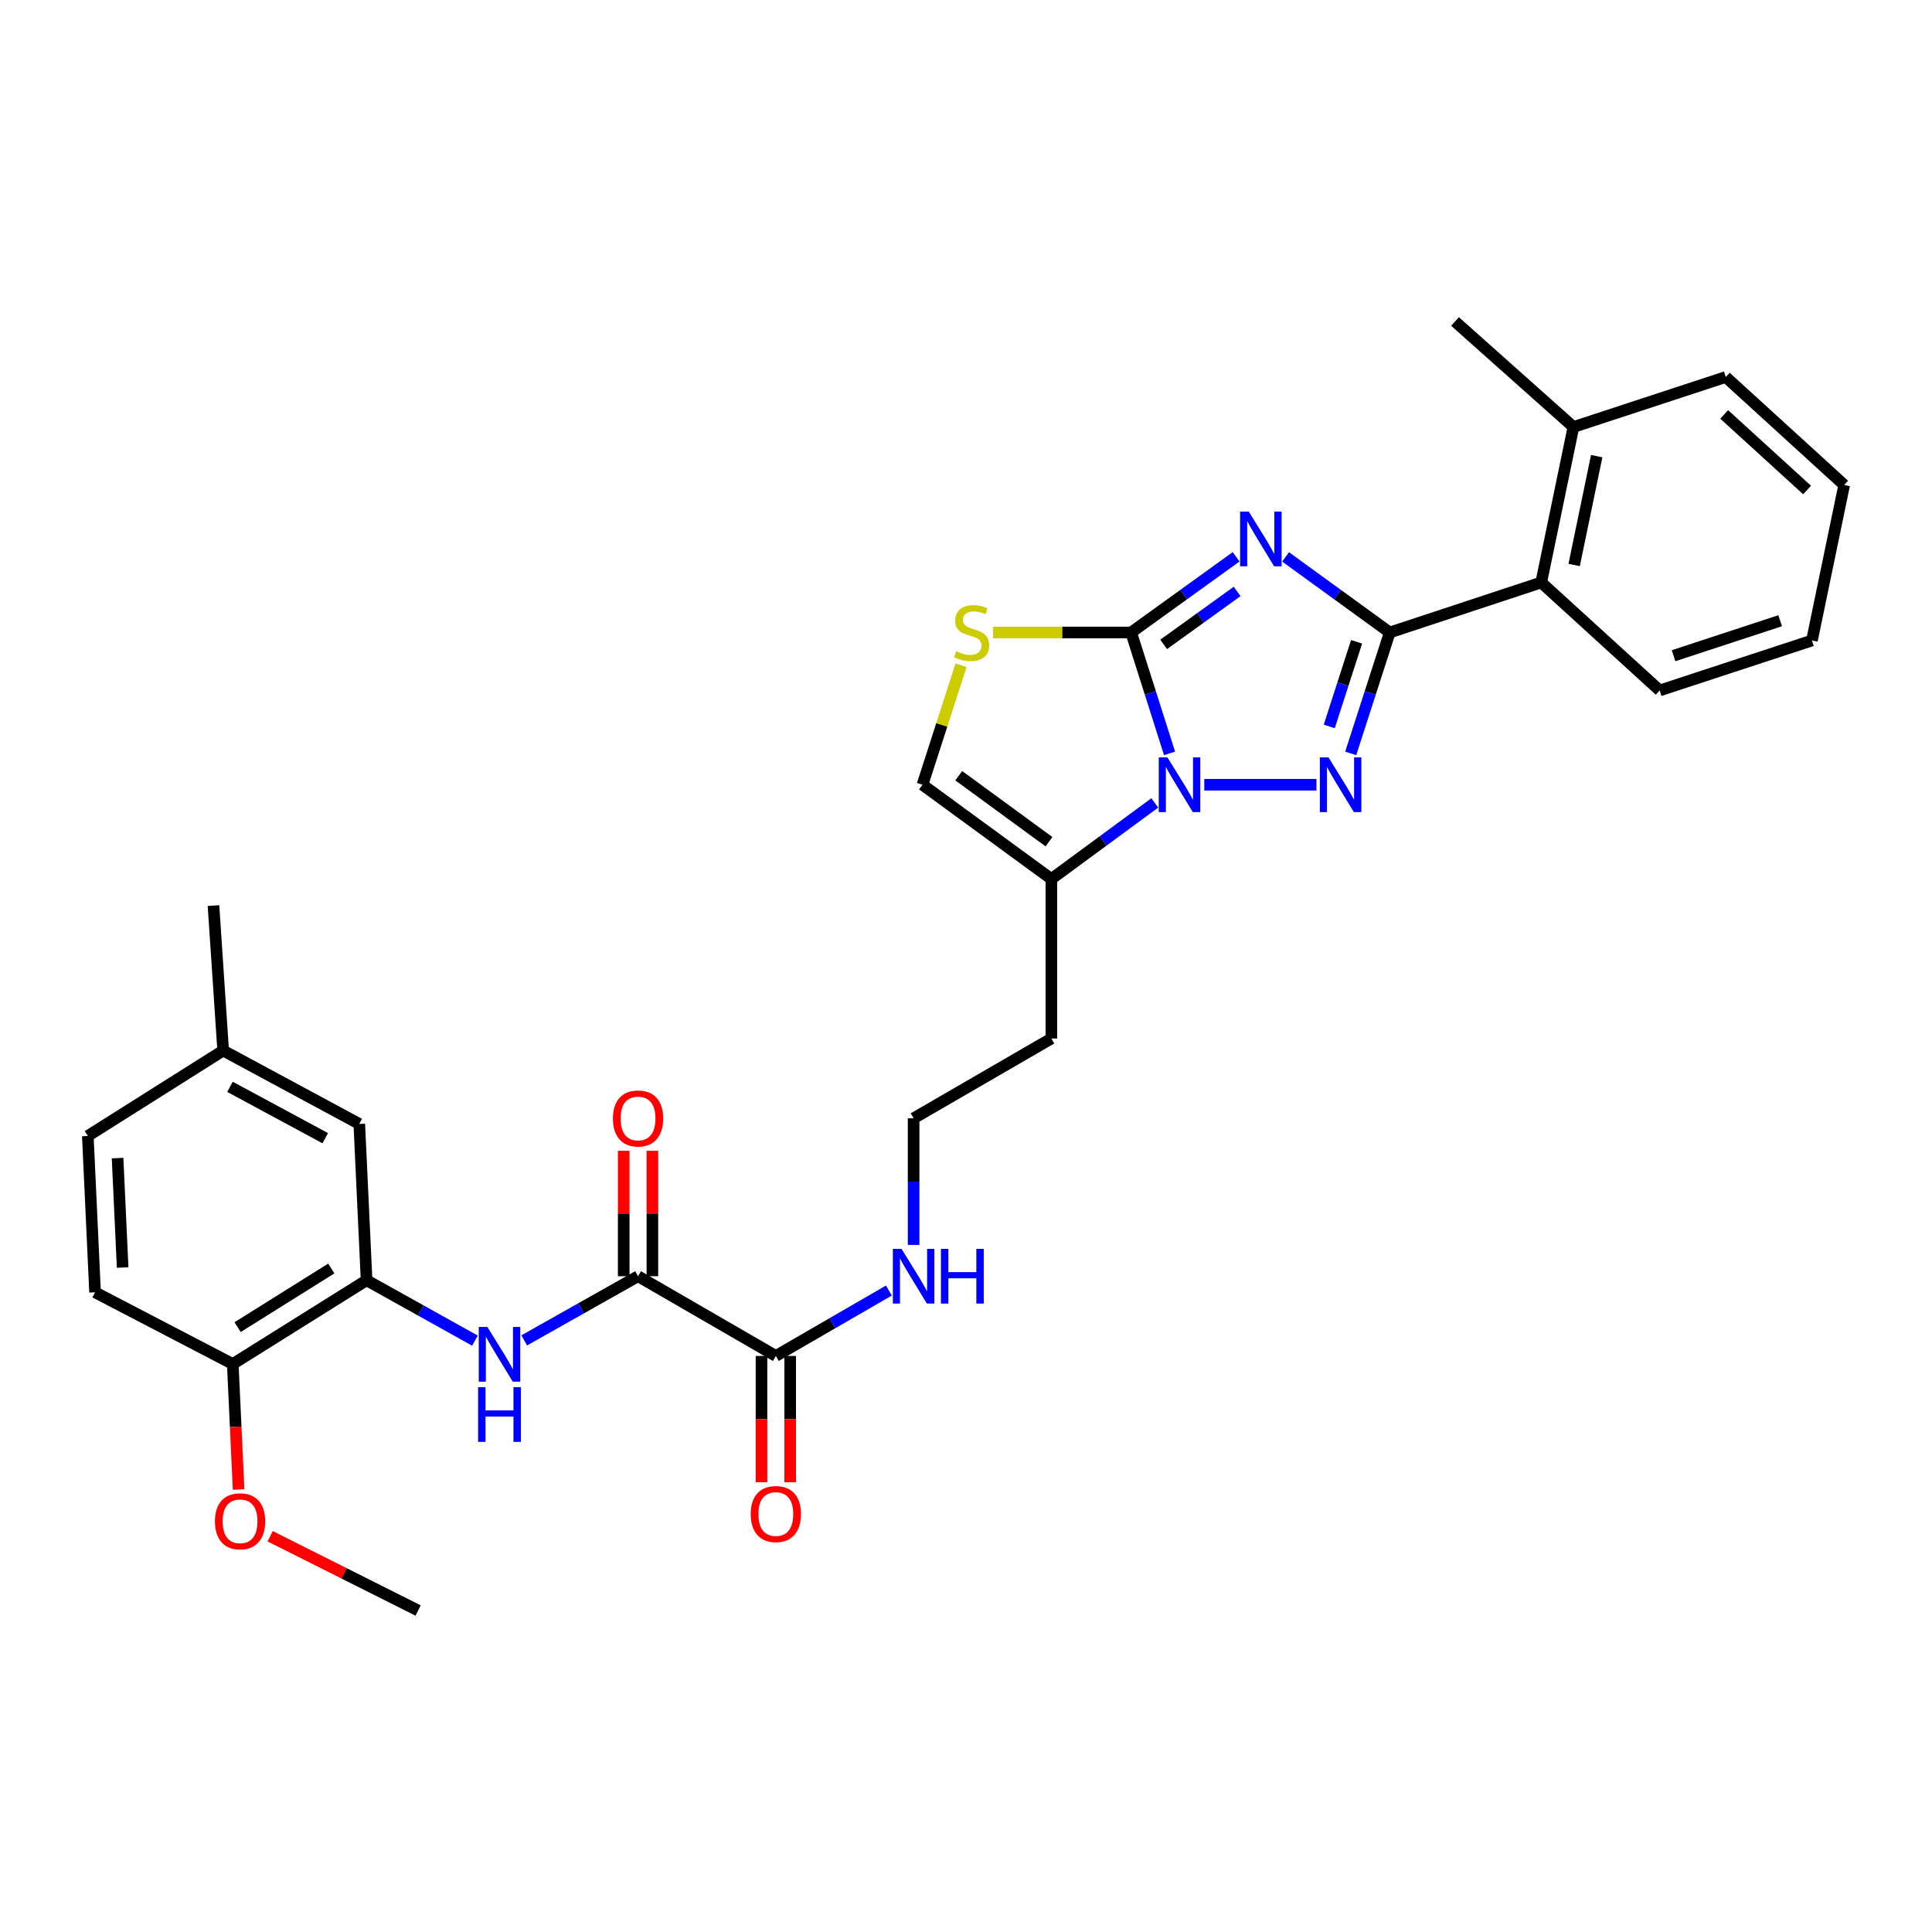 <?xml version='1.0' encoding='iso-8859-1'?>
<svg version='1.1' baseProfile='full'
              xmlns='http://www.w3.org/2000/svg'
                      xmlns:rdkit='http://www.rdkit.org/xml'
                      xmlns:xlink='http://www.w3.org/1999/xlink'
                  xml:space='preserve'
width='1000px' height='1000px' viewBox='0 0 1000 1000'>
<!-- END OF HEADER -->
<rect style='opacity:1.0;fill:#FFFFFF;stroke:none' width='1000' height='1000' x='0' y='0'> </rect>
<path class='bond-0' d='M 639.806,288.197 L 612.639,307.786' style='fill:none;fill-rule:evenodd;stroke:#0000FF;stroke-width:6px;stroke-linecap:butt;stroke-linejoin:miter;stroke-opacity:1' />
<path class='bond-0' d='M 612.639,307.786 L 585.471,327.374' style='fill:none;fill-rule:evenodd;stroke:#000000;stroke-width:6px;stroke-linecap:butt;stroke-linejoin:miter;stroke-opacity:1' />
<path class='bond-0' d='M 640.343,306.122 L 621.325,319.834' style='fill:none;fill-rule:evenodd;stroke:#0000FF;stroke-width:6px;stroke-linecap:butt;stroke-linejoin:miter;stroke-opacity:1' />
<path class='bond-0' d='M 621.325,319.834 L 602.308,333.546' style='fill:none;fill-rule:evenodd;stroke:#000000;stroke-width:6px;stroke-linecap:butt;stroke-linejoin:miter;stroke-opacity:1' />
<path class='bond-2' d='M 665.416,288.25 L 692.373,307.812' style='fill:none;fill-rule:evenodd;stroke:#0000FF;stroke-width:6px;stroke-linecap:butt;stroke-linejoin:miter;stroke-opacity:1' />
<path class='bond-2' d='M 692.373,307.812 L 719.33,327.374' style='fill:none;fill-rule:evenodd;stroke:#000000;stroke-width:6px;stroke-linecap:butt;stroke-linejoin:miter;stroke-opacity:1' />
<path class='bond-1' d='M 585.471,327.374 L 595.415,358.663' style='fill:none;fill-rule:evenodd;stroke:#000000;stroke-width:6px;stroke-linecap:butt;stroke-linejoin:miter;stroke-opacity:1' />
<path class='bond-1' d='M 595.415,358.663 L 605.358,389.951' style='fill:none;fill-rule:evenodd;stroke:#0000FF;stroke-width:6px;stroke-linecap:butt;stroke-linejoin:miter;stroke-opacity:1' />
<path class='bond-4' d='M 585.471,327.374 L 549.756,327.374' style='fill:none;fill-rule:evenodd;stroke:#000000;stroke-width:6px;stroke-linecap:butt;stroke-linejoin:miter;stroke-opacity:1' />
<path class='bond-4' d='M 549.756,327.374 L 514.041,327.374' style='fill:none;fill-rule:evenodd;stroke:#CCCC00;stroke-width:6px;stroke-linecap:butt;stroke-linejoin:miter;stroke-opacity:1' />
<path class='bond-5' d='M 597.717,415.593 L 570.952,435.282' style='fill:none;fill-rule:evenodd;stroke:#0000FF;stroke-width:6px;stroke-linecap:butt;stroke-linejoin:miter;stroke-opacity:1' />
<path class='bond-5' d='M 570.952,435.282 L 544.188,454.97' style='fill:none;fill-rule:evenodd;stroke:#000000;stroke-width:6px;stroke-linecap:butt;stroke-linejoin:miter;stroke-opacity:1' />
<path class='bond-31' d='M 623.34,406.178 L 681.387,406.178' style='fill:none;fill-rule:evenodd;stroke:#0000FF;stroke-width:6px;stroke-linecap:butt;stroke-linejoin:miter;stroke-opacity:1' />
<path class='bond-3' d='M 719.33,327.374 L 709.23,358.661' style='fill:none;fill-rule:evenodd;stroke:#000000;stroke-width:6px;stroke-linecap:butt;stroke-linejoin:miter;stroke-opacity:1' />
<path class='bond-3' d='M 709.23,358.661 L 699.13,389.948' style='fill:none;fill-rule:evenodd;stroke:#0000FF;stroke-width:6px;stroke-linecap:butt;stroke-linejoin:miter;stroke-opacity:1' />
<path class='bond-3' d='M 702.166,332.197 L 695.095,354.098' style='fill:none;fill-rule:evenodd;stroke:#000000;stroke-width:6px;stroke-linecap:butt;stroke-linejoin:miter;stroke-opacity:1' />
<path class='bond-3' d='M 695.095,354.098 L 688.025,375.999' style='fill:none;fill-rule:evenodd;stroke:#0000FF;stroke-width:6px;stroke-linecap:butt;stroke-linejoin:miter;stroke-opacity:1' />
<path class='bond-11' d='M 719.33,327.374 L 797.73,301.489' style='fill:none;fill-rule:evenodd;stroke:#000000;stroke-width:6px;stroke-linecap:butt;stroke-linejoin:miter;stroke-opacity:1' />
<path class='bond-8' d='M 497.428,344.324 L 487.45,375.251' style='fill:none;fill-rule:evenodd;stroke:#CCCC00;stroke-width:6px;stroke-linecap:butt;stroke-linejoin:miter;stroke-opacity:1' />
<path class='bond-8' d='M 487.45,375.251 L 477.473,406.178' style='fill:none;fill-rule:evenodd;stroke:#000000;stroke-width:6px;stroke-linecap:butt;stroke-linejoin:miter;stroke-opacity:1' />
<path class='bond-18' d='M 544.188,454.97 L 544.188,537.529' style='fill:none;fill-rule:evenodd;stroke:#000000;stroke-width:6px;stroke-linecap:butt;stroke-linejoin:miter;stroke-opacity:1' />
<path class='bond-32' d='M 544.188,454.97 L 477.473,406.178' style='fill:none;fill-rule:evenodd;stroke:#000000;stroke-width:6px;stroke-linecap:butt;stroke-linejoin:miter;stroke-opacity:1' />
<path class='bond-32' d='M 542.949,435.663 L 496.248,401.508' style='fill:none;fill-rule:evenodd;stroke:#000000;stroke-width:6px;stroke-linecap:butt;stroke-linejoin:miter;stroke-opacity:1' />
<path class='bond-6' d='M 330.254,660.57 L 401.574,701.837' style='fill:none;fill-rule:evenodd;stroke:#000000;stroke-width:6px;stroke-linecap:butt;stroke-linejoin:miter;stroke-opacity:1' />
<path class='bond-7' d='M 330.254,660.57 L 300.795,677.176' style='fill:none;fill-rule:evenodd;stroke:#000000;stroke-width:6px;stroke-linecap:butt;stroke-linejoin:miter;stroke-opacity:1' />
<path class='bond-7' d='M 300.795,677.176 L 271.337,693.781' style='fill:none;fill-rule:evenodd;stroke:#0000FF;stroke-width:6px;stroke-linecap:butt;stroke-linejoin:miter;stroke-opacity:1' />
<path class='bond-13' d='M 337.681,660.57 L 337.681,628.105' style='fill:none;fill-rule:evenodd;stroke:#000000;stroke-width:6px;stroke-linecap:butt;stroke-linejoin:miter;stroke-opacity:1' />
<path class='bond-13' d='M 337.681,628.105 L 337.681,595.64' style='fill:none;fill-rule:evenodd;stroke:#FF0000;stroke-width:6px;stroke-linecap:butt;stroke-linejoin:miter;stroke-opacity:1' />
<path class='bond-13' d='M 322.828,660.57 L 322.828,628.105' style='fill:none;fill-rule:evenodd;stroke:#000000;stroke-width:6px;stroke-linecap:butt;stroke-linejoin:miter;stroke-opacity:1' />
<path class='bond-13' d='M 322.828,628.105 L 322.828,595.64' style='fill:none;fill-rule:evenodd;stroke:#FF0000;stroke-width:6px;stroke-linecap:butt;stroke-linejoin:miter;stroke-opacity:1' />
<path class='bond-9' d='M 245.83,693.913 L 217.787,678.285' style='fill:none;fill-rule:evenodd;stroke:#0000FF;stroke-width:6px;stroke-linecap:butt;stroke-linejoin:miter;stroke-opacity:1' />
<path class='bond-9' d='M 217.787,678.285 L 189.744,662.658' style='fill:none;fill-rule:evenodd;stroke:#000000;stroke-width:6px;stroke-linecap:butt;stroke-linejoin:miter;stroke-opacity:1' />
<path class='bond-12' d='M 189.744,662.658 L 120.479,706.012' style='fill:none;fill-rule:evenodd;stroke:#000000;stroke-width:6px;stroke-linecap:butt;stroke-linejoin:miter;stroke-opacity:1' />
<path class='bond-12' d='M 171.474,656.571 L 122.988,686.919' style='fill:none;fill-rule:evenodd;stroke:#000000;stroke-width:6px;stroke-linecap:butt;stroke-linejoin:miter;stroke-opacity:1' />
<path class='bond-14' d='M 189.744,662.658 L 185.965,581.75' style='fill:none;fill-rule:evenodd;stroke:#000000;stroke-width:6px;stroke-linecap:butt;stroke-linejoin:miter;stroke-opacity:1' />
<path class='bond-10' d='M 401.574,701.837 L 430.829,684.907' style='fill:none;fill-rule:evenodd;stroke:#000000;stroke-width:6px;stroke-linecap:butt;stroke-linejoin:miter;stroke-opacity:1' />
<path class='bond-10' d='M 430.829,684.907 L 460.085,667.977' style='fill:none;fill-rule:evenodd;stroke:#0000FF;stroke-width:6px;stroke-linecap:butt;stroke-linejoin:miter;stroke-opacity:1' />
<path class='bond-15' d='M 394.147,701.837 L 394.147,734.526' style='fill:none;fill-rule:evenodd;stroke:#000000;stroke-width:6px;stroke-linecap:butt;stroke-linejoin:miter;stroke-opacity:1' />
<path class='bond-15' d='M 394.147,734.526 L 394.147,767.215' style='fill:none;fill-rule:evenodd;stroke:#FF0000;stroke-width:6px;stroke-linecap:butt;stroke-linejoin:miter;stroke-opacity:1' />
<path class='bond-15' d='M 409,701.837 L 409,734.526' style='fill:none;fill-rule:evenodd;stroke:#000000;stroke-width:6px;stroke-linecap:butt;stroke-linejoin:miter;stroke-opacity:1' />
<path class='bond-15' d='M 409,734.526 L 409,767.215' style='fill:none;fill-rule:evenodd;stroke:#FF0000;stroke-width:6px;stroke-linecap:butt;stroke-linejoin:miter;stroke-opacity:1' />
<path class='bond-16' d='M 797.73,301.489 L 814.407,221.018' style='fill:none;fill-rule:evenodd;stroke:#000000;stroke-width:6px;stroke-linecap:butt;stroke-linejoin:miter;stroke-opacity:1' />
<path class='bond-16' d='M 814.776,292.432 L 826.449,236.103' style='fill:none;fill-rule:evenodd;stroke:#000000;stroke-width:6px;stroke-linecap:butt;stroke-linejoin:miter;stroke-opacity:1' />
<path class='bond-24' d='M 797.73,301.489 L 859.048,357.386' style='fill:none;fill-rule:evenodd;stroke:#000000;stroke-width:6px;stroke-linecap:butt;stroke-linejoin:miter;stroke-opacity:1' />
<path class='bond-19' d='M 120.479,706.012 L 49.201,668.896' style='fill:none;fill-rule:evenodd;stroke:#000000;stroke-width:6px;stroke-linecap:butt;stroke-linejoin:miter;stroke-opacity:1' />
<path class='bond-23' d='M 120.479,706.012 L 121.989,738.495' style='fill:none;fill-rule:evenodd;stroke:#000000;stroke-width:6px;stroke-linecap:butt;stroke-linejoin:miter;stroke-opacity:1' />
<path class='bond-23' d='M 121.989,738.495 L 123.498,770.978' style='fill:none;fill-rule:evenodd;stroke:#FF0000;stroke-width:6px;stroke-linecap:butt;stroke-linejoin:miter;stroke-opacity:1' />
<path class='bond-20' d='M 185.965,581.75 L 115.512,543.767' style='fill:none;fill-rule:evenodd;stroke:#000000;stroke-width:6px;stroke-linecap:butt;stroke-linejoin:miter;stroke-opacity:1' />
<path class='bond-20' d='M 168.348,589.126 L 119.031,562.539' style='fill:none;fill-rule:evenodd;stroke:#000000;stroke-width:6px;stroke-linecap:butt;stroke-linejoin:miter;stroke-opacity:1' />
<path class='bond-25' d='M 814.407,221.018 L 753.113,166.392' style='fill:none;fill-rule:evenodd;stroke:#000000;stroke-width:6px;stroke-linecap:butt;stroke-linejoin:miter;stroke-opacity:1' />
<path class='bond-26' d='M 814.407,221.018 L 893.252,195.141' style='fill:none;fill-rule:evenodd;stroke:#000000;stroke-width:6px;stroke-linecap:butt;stroke-linejoin:miter;stroke-opacity:1' />
<path class='bond-17' d='M 472.885,644.367 L 472.885,611.602' style='fill:none;fill-rule:evenodd;stroke:#0000FF;stroke-width:6px;stroke-linecap:butt;stroke-linejoin:miter;stroke-opacity:1' />
<path class='bond-17' d='M 472.885,611.602 L 472.885,578.837' style='fill:none;fill-rule:evenodd;stroke:#000000;stroke-width:6px;stroke-linecap:butt;stroke-linejoin:miter;stroke-opacity:1' />
<path class='bond-21' d='M 544.188,537.529 L 472.885,578.837' style='fill:none;fill-rule:evenodd;stroke:#000000;stroke-width:6px;stroke-linecap:butt;stroke-linejoin:miter;stroke-opacity:1' />
<path class='bond-34' d='M 49.201,668.896 L 45.455,587.98' style='fill:none;fill-rule:evenodd;stroke:#000000;stroke-width:6px;stroke-linecap:butt;stroke-linejoin:miter;stroke-opacity:1' />
<path class='bond-34' d='M 63.476,656.072 L 60.854,599.43' style='fill:none;fill-rule:evenodd;stroke:#000000;stroke-width:6px;stroke-linecap:butt;stroke-linejoin:miter;stroke-opacity:1' />
<path class='bond-22' d='M 115.512,543.767 L 45.455,587.98' style='fill:none;fill-rule:evenodd;stroke:#000000;stroke-width:6px;stroke-linecap:butt;stroke-linejoin:miter;stroke-opacity:1' />
<path class='bond-27' d='M 115.512,543.767 L 110.495,468.734' style='fill:none;fill-rule:evenodd;stroke:#000000;stroke-width:6px;stroke-linecap:butt;stroke-linejoin:miter;stroke-opacity:1' />
<path class='bond-28' d='M 139.837,795.155 L 178.129,814.382' style='fill:none;fill-rule:evenodd;stroke:#FF0000;stroke-width:6px;stroke-linecap:butt;stroke-linejoin:miter;stroke-opacity:1' />
<path class='bond-28' d='M 178.129,814.382 L 216.422,833.608' style='fill:none;fill-rule:evenodd;stroke:#000000;stroke-width:6px;stroke-linecap:butt;stroke-linejoin:miter;stroke-opacity:1' />
<path class='bond-29' d='M 859.048,357.386 L 937.86,331.517' style='fill:none;fill-rule:evenodd;stroke:#000000;stroke-width:6px;stroke-linecap:butt;stroke-linejoin:miter;stroke-opacity:1' />
<path class='bond-29' d='M 866.238,339.393 L 921.406,321.285' style='fill:none;fill-rule:evenodd;stroke:#000000;stroke-width:6px;stroke-linecap:butt;stroke-linejoin:miter;stroke-opacity:1' />
<path class='bond-33' d='M 893.252,195.141 L 954.545,251.038' style='fill:none;fill-rule:evenodd;stroke:#000000;stroke-width:6px;stroke-linecap:butt;stroke-linejoin:miter;stroke-opacity:1' />
<path class='bond-33' d='M 892.437,214.5 L 935.343,253.628' style='fill:none;fill-rule:evenodd;stroke:#000000;stroke-width:6px;stroke-linecap:butt;stroke-linejoin:miter;stroke-opacity:1' />
<path class='bond-30' d='M 937.86,331.517 L 954.545,251.038' style='fill:none;fill-rule:evenodd;stroke:#000000;stroke-width:6px;stroke-linecap:butt;stroke-linejoin:miter;stroke-opacity:1' />
<path  class='atom-0' d='M 646.355 264.801
L 655.635 279.801
Q 656.555 281.281, 658.035 283.961
Q 659.515 286.641, 659.595 286.801
L 659.595 264.801
L 663.355 264.801
L 663.355 293.121
L 659.475 293.121
L 649.515 276.721
Q 648.355 274.801, 647.115 272.601
Q 645.915 270.401, 645.555 269.721
L 645.555 293.121
L 641.875 293.121
L 641.875 264.801
L 646.355 264.801
' fill='#0000FF'/>
<path  class='atom-2' d='M 604.255 392.018
L 613.535 407.018
Q 614.455 408.498, 615.935 411.178
Q 617.415 413.858, 617.495 414.018
L 617.495 392.018
L 621.255 392.018
L 621.255 420.338
L 617.375 420.338
L 607.415 403.938
Q 606.255 402.018, 605.015 399.818
Q 603.815 397.618, 603.455 396.938
L 603.455 420.338
L 599.775 420.338
L 599.775 392.018
L 604.255 392.018
' fill='#0000FF'/>
<path  class='atom-4' d='M 687.63 392.018
L 696.91 407.018
Q 697.83 408.498, 699.31 411.178
Q 700.79 413.858, 700.87 414.018
L 700.87 392.018
L 704.63 392.018
L 704.63 420.338
L 700.75 420.338
L 690.79 403.938
Q 689.63 402.018, 688.39 399.818
Q 687.19 397.618, 686.83 396.938
L 686.83 420.338
L 683.15 420.338
L 683.15 392.018
L 687.63 392.018
' fill='#0000FF'/>
<path  class='atom-5' d='M 494.896 337.094
Q 495.216 337.214, 496.536 337.774
Q 497.856 338.334, 499.296 338.694
Q 500.776 339.014, 502.216 339.014
Q 504.896 339.014, 506.456 337.734
Q 508.016 336.414, 508.016 334.134
Q 508.016 332.574, 507.216 331.614
Q 506.456 330.654, 505.256 330.134
Q 504.056 329.614, 502.056 329.014
Q 499.536 328.254, 498.016 327.534
Q 496.536 326.814, 495.456 325.294
Q 494.416 323.774, 494.416 321.214
Q 494.416 317.654, 496.816 315.454
Q 499.256 313.254, 504.056 313.254
Q 507.336 313.254, 511.056 314.814
L 510.136 317.894
Q 506.736 316.494, 504.176 316.494
Q 501.416 316.494, 499.896 317.654
Q 498.376 318.774, 498.416 320.734
Q 498.416 322.254, 499.176 323.174
Q 499.976 324.094, 501.096 324.614
Q 502.256 325.134, 504.176 325.734
Q 506.736 326.534, 508.256 327.334
Q 509.776 328.134, 510.856 329.774
Q 511.976 331.374, 511.976 334.134
Q 511.976 338.054, 509.336 340.174
Q 506.736 342.254, 502.376 342.254
Q 499.856 342.254, 497.936 341.694
Q 496.056 341.174, 493.816 340.254
L 494.896 337.094
' fill='#CCCC00'/>
<path  class='atom-8' d='M 252.278 686.835
L 261.558 701.835
Q 262.478 703.315, 263.958 705.995
Q 265.438 708.675, 265.518 708.835
L 265.518 686.835
L 269.278 686.835
L 269.278 715.155
L 265.398 715.155
L 255.438 698.755
Q 254.278 696.835, 253.038 694.635
Q 251.838 692.435, 251.478 691.755
L 251.478 715.155
L 247.798 715.155
L 247.798 686.835
L 252.278 686.835
' fill='#0000FF'/>
<path  class='atom-8' d='M 247.458 717.987
L 251.298 717.987
L 251.298 730.027
L 265.778 730.027
L 265.778 717.987
L 269.618 717.987
L 269.618 746.307
L 265.778 746.307
L 265.778 733.227
L 251.298 733.227
L 251.298 746.307
L 247.458 746.307
L 247.458 717.987
' fill='#0000FF'/>
<path  class='atom-14' d='M 317.254 578.917
Q 317.254 572.117, 320.614 568.317
Q 323.974 564.517, 330.254 564.517
Q 336.534 564.517, 339.894 568.317
Q 343.254 572.117, 343.254 578.917
Q 343.254 585.797, 339.854 589.717
Q 336.454 593.597, 330.254 593.597
Q 324.014 593.597, 320.614 589.717
Q 317.254 585.837, 317.254 578.917
M 330.254 590.397
Q 334.574 590.397, 336.894 587.517
Q 339.254 584.597, 339.254 578.917
Q 339.254 573.357, 336.894 570.557
Q 334.574 567.717, 330.254 567.717
Q 325.934 567.717, 323.574 570.517
Q 321.254 573.317, 321.254 578.917
Q 321.254 584.637, 323.574 587.517
Q 325.934 590.397, 330.254 590.397
' fill='#FF0000'/>
<path  class='atom-16' d='M 388.574 783.658
Q 388.574 776.858, 391.934 773.058
Q 395.294 769.258, 401.574 769.258
Q 407.854 769.258, 411.214 773.058
Q 414.574 776.858, 414.574 783.658
Q 414.574 790.538, 411.174 794.458
Q 407.774 798.338, 401.574 798.338
Q 395.334 798.338, 391.934 794.458
Q 388.574 790.578, 388.574 783.658
M 401.574 795.138
Q 405.894 795.138, 408.214 792.258
Q 410.574 789.338, 410.574 783.658
Q 410.574 778.098, 408.214 775.298
Q 405.894 772.458, 401.574 772.458
Q 397.254 772.458, 394.894 775.258
Q 392.574 778.058, 392.574 783.658
Q 392.574 789.378, 394.894 792.258
Q 397.254 795.138, 401.574 795.138
' fill='#FF0000'/>
<path  class='atom-18' d='M 466.625 646.41
L 475.905 661.41
Q 476.825 662.89, 478.305 665.57
Q 479.785 668.25, 479.865 668.41
L 479.865 646.41
L 483.625 646.41
L 483.625 674.73
L 479.745 674.73
L 469.785 658.33
Q 468.625 656.41, 467.385 654.21
Q 466.185 652.01, 465.825 651.33
L 465.825 674.73
L 462.145 674.73
L 462.145 646.41
L 466.625 646.41
' fill='#0000FF'/>
<path  class='atom-18' d='M 487.025 646.41
L 490.865 646.41
L 490.865 658.45
L 505.345 658.45
L 505.345 646.41
L 509.185 646.41
L 509.185 674.73
L 505.345 674.73
L 505.345 661.65
L 490.865 661.65
L 490.865 674.73
L 487.025 674.73
L 487.025 646.41
' fill='#0000FF'/>
<path  class='atom-24' d='M 111.258 787.413
Q 111.258 780.613, 114.618 776.813
Q 117.978 773.013, 124.258 773.013
Q 130.538 773.013, 133.898 776.813
Q 137.258 780.613, 137.258 787.413
Q 137.258 794.293, 133.858 798.213
Q 130.458 802.093, 124.258 802.093
Q 118.018 802.093, 114.618 798.213
Q 111.258 794.333, 111.258 787.413
M 124.258 798.893
Q 128.578 798.893, 130.898 796.013
Q 133.258 793.093, 133.258 787.413
Q 133.258 781.853, 130.898 779.053
Q 128.578 776.213, 124.258 776.213
Q 119.938 776.213, 117.578 779.013
Q 115.258 781.813, 115.258 787.413
Q 115.258 793.133, 117.578 796.013
Q 119.938 798.893, 124.258 798.893
' fill='#FF0000'/>
</svg>

